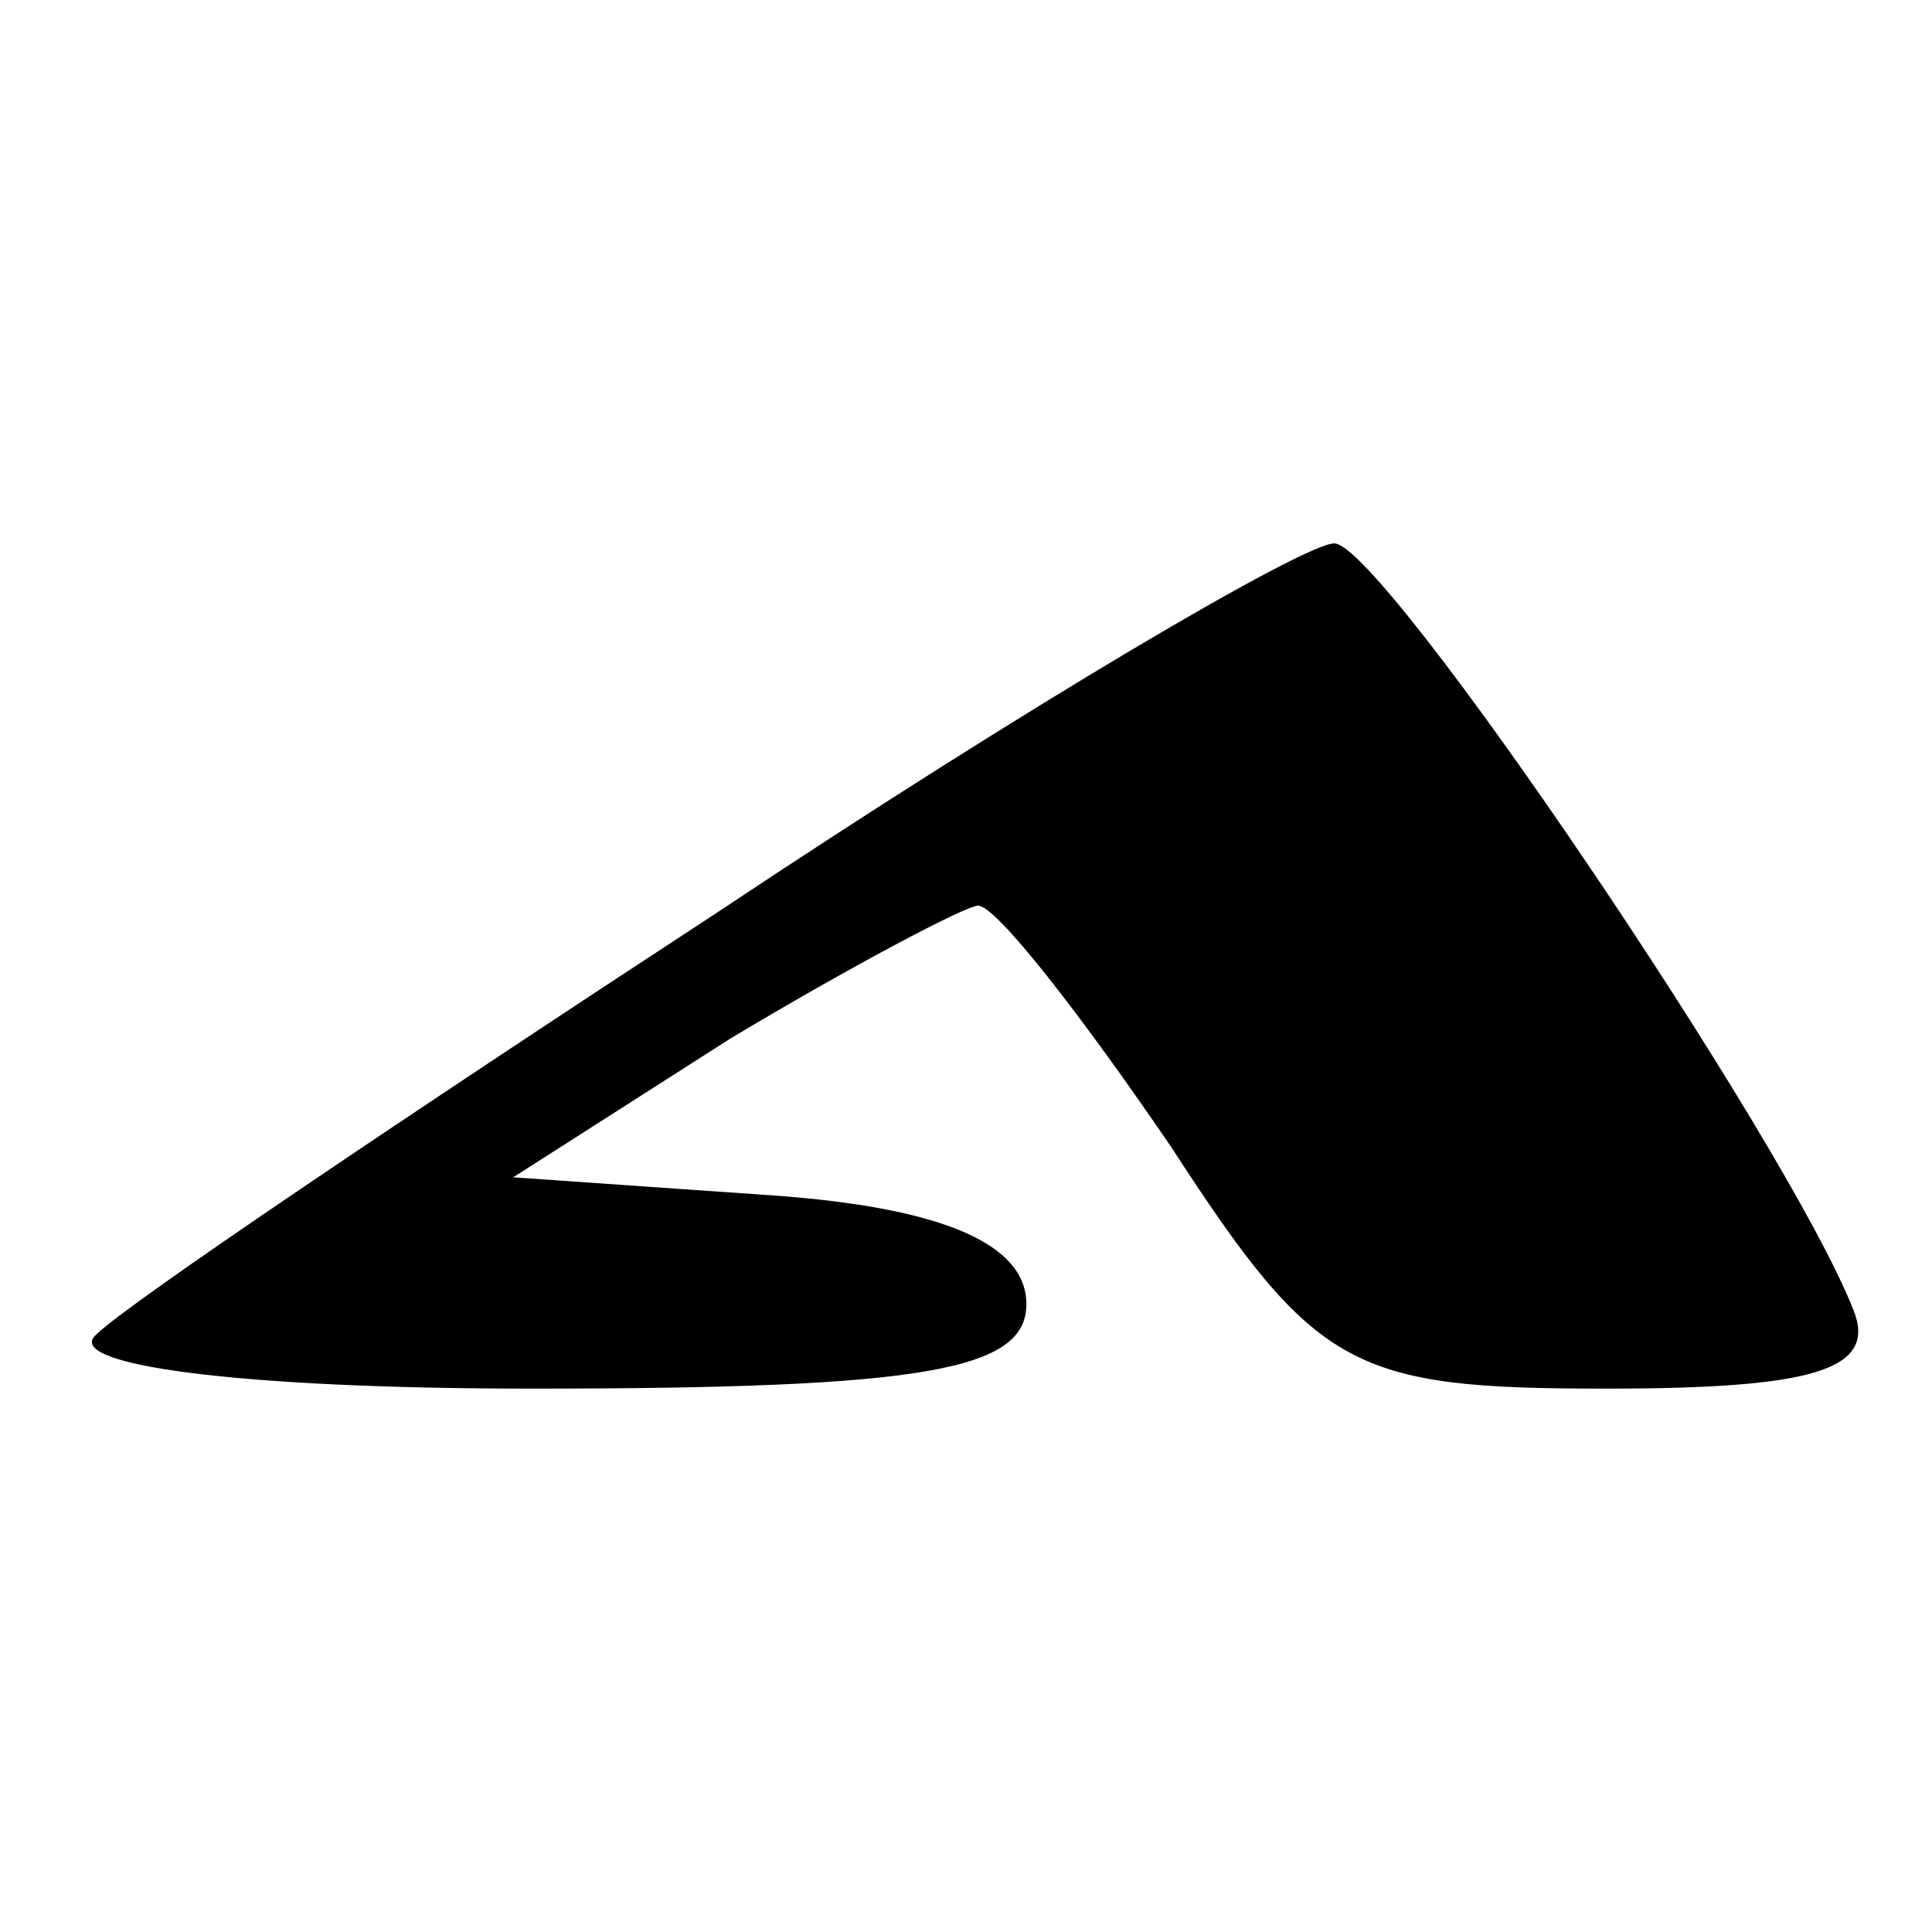 <?xml version="1.0" encoding="UTF-8"?> <svg xmlns="http://www.w3.org/2000/svg" xmlns:xlink="http://www.w3.org/1999/xlink" xmlns:svgjs="http://svgjs.com/svgjs" width="32pt" height="32pt"> <svg xmlns="http://www.w3.org/2000/svg" width="32pt" height="32pt" viewBox="0 0 32 32" preserveAspectRatio="xMidYMid meet"> <g transform="translate(0,32) scale(0.1,-0.1)" fill="#000000" stroke="none"> <path d="M119 169 c-52 -34 -98 -65 -103 -70 -6 -5 23 -9 72 -9 65 0 82 3 82 14 0 10 -14 16 -42 18 l-43 3 36 23 c20 12 39 22 41 22 3 0 17 -18 32 -40 24 -37 30 -40 72 -40 34 0 45 3 41 13 -11 28 -78 127 -86 127 -5 0 -51 -27 -102 -61z"></path> </g> </svg> <style>@media (prefers-color-scheme: light) { :root { filter: none; } } </style> </svg> 